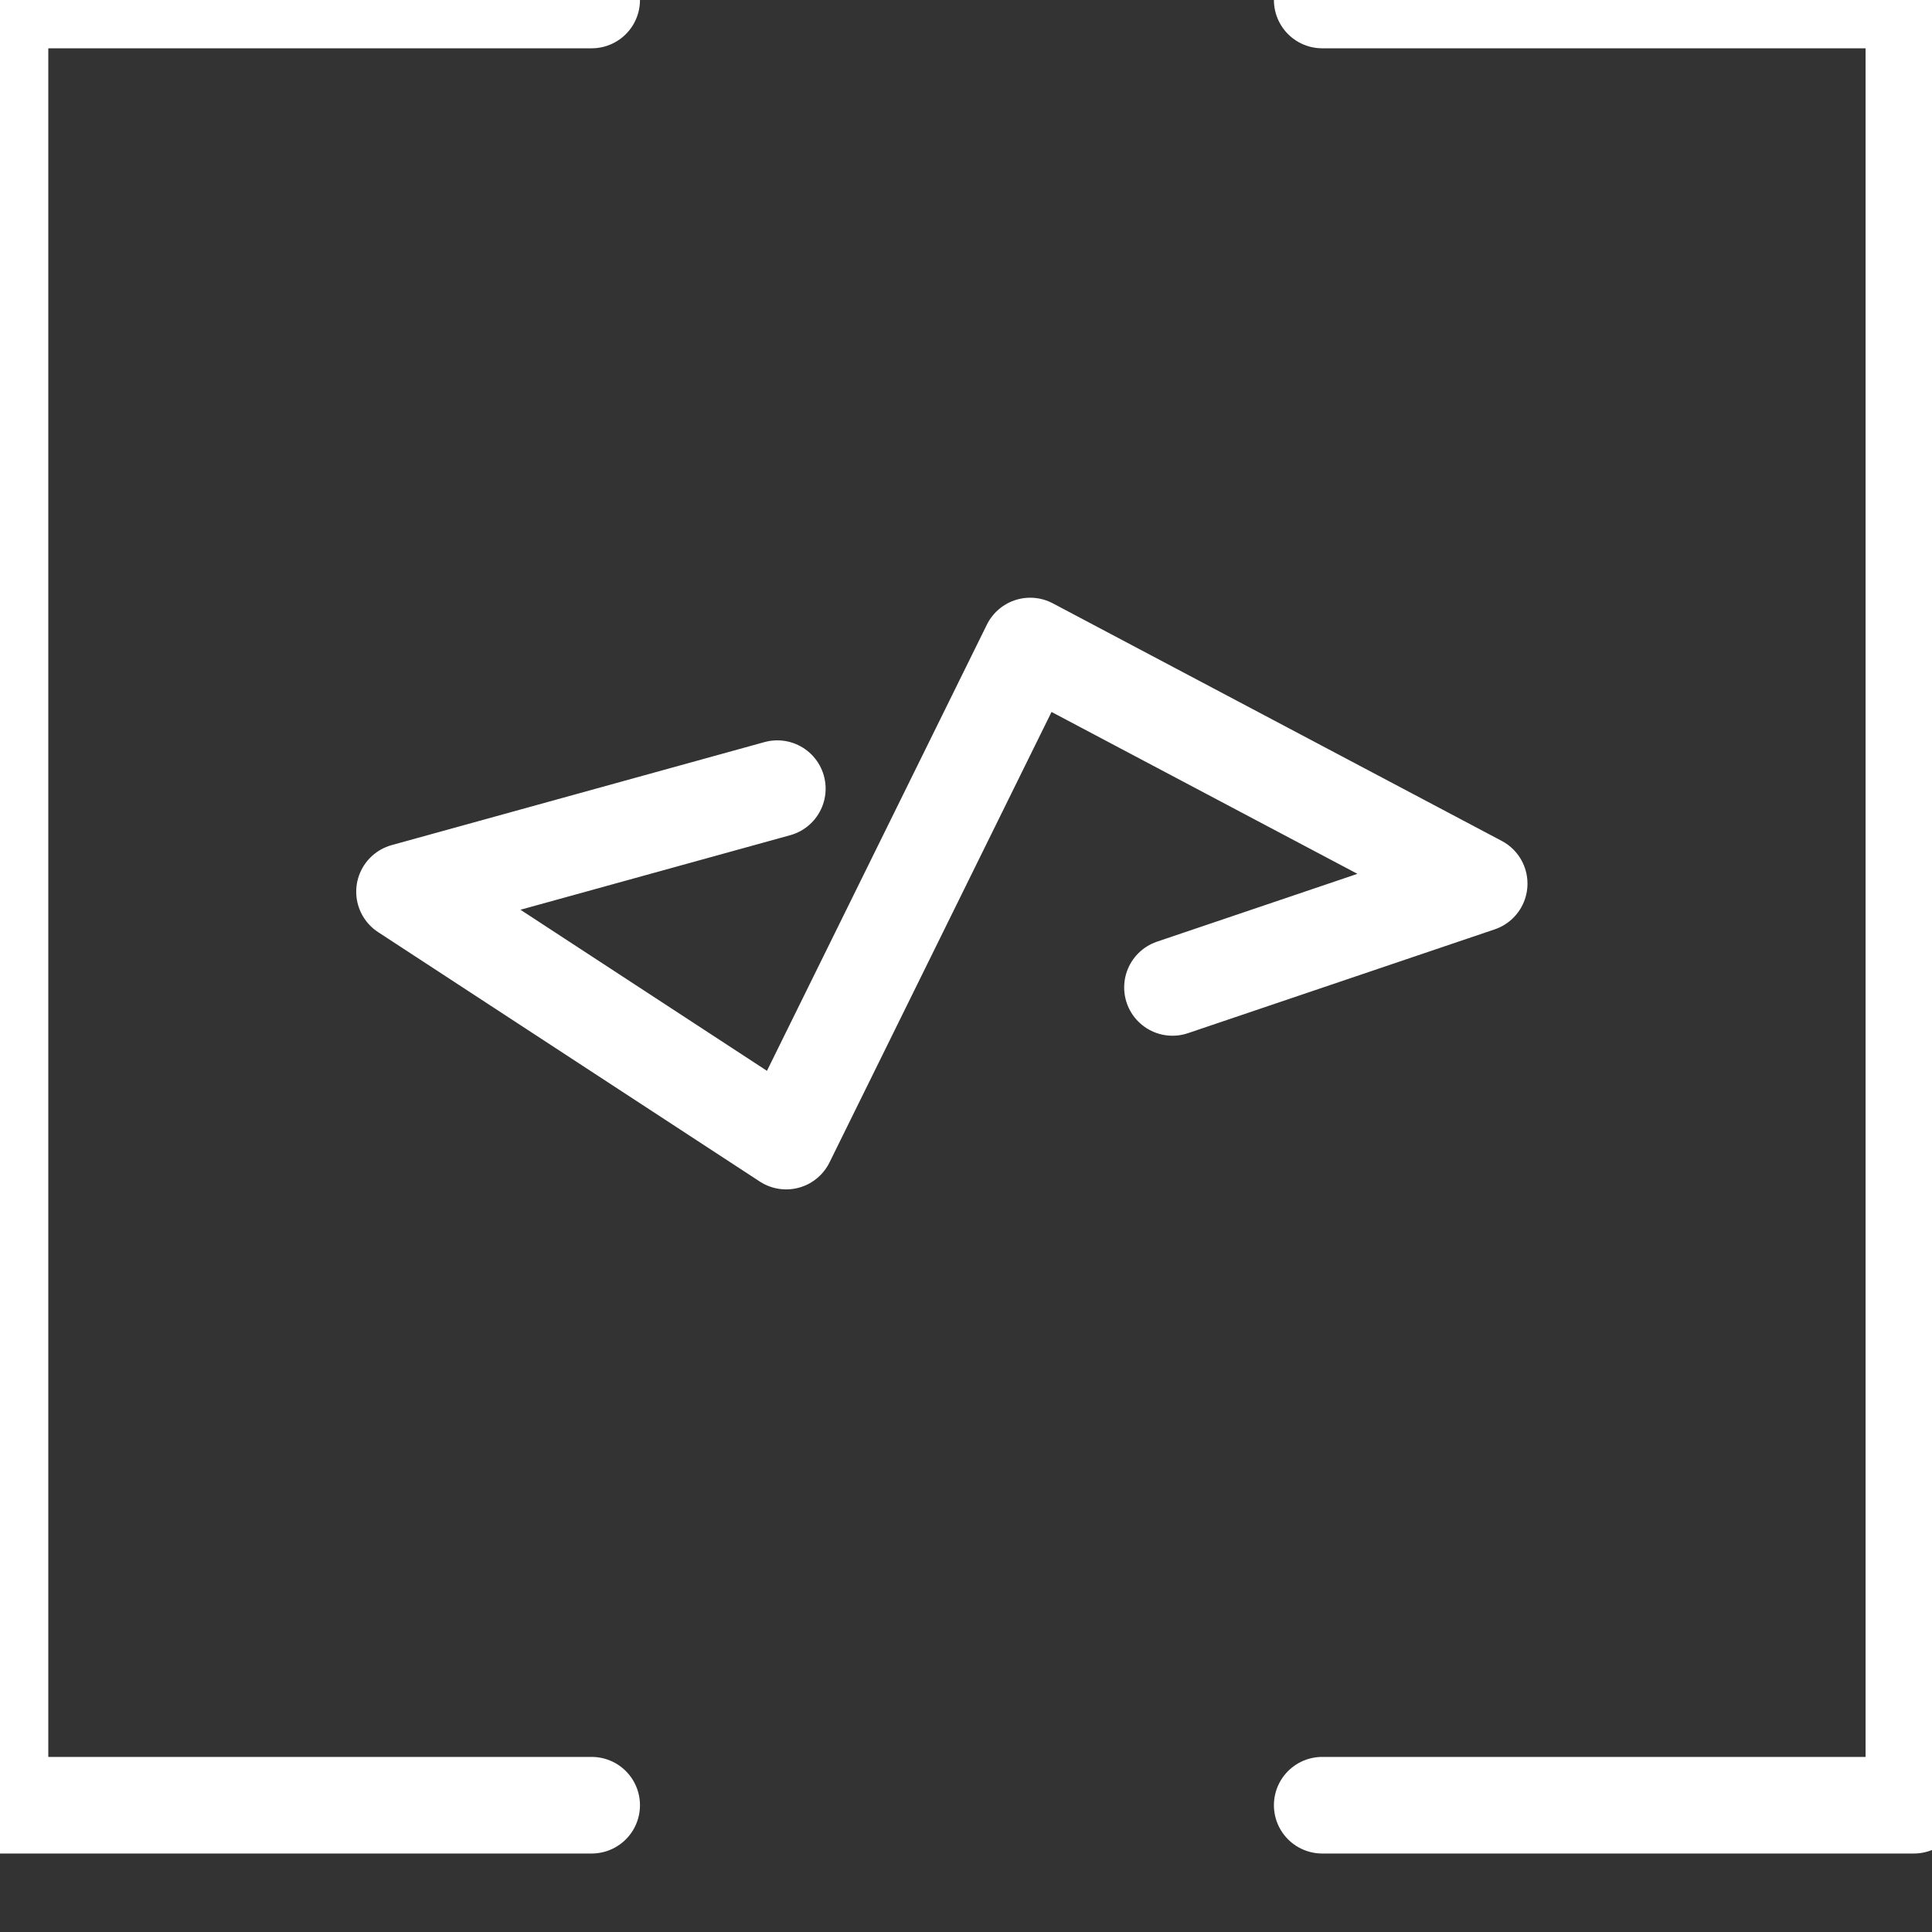 <?xml version="1.0" encoding="UTF-8"?>
<svg viewBox="0 0 160 160" version="1.1" xmlns="http://www.w3.org/2000/svg" xmlns:xlink="http://www.w3.org/1999/xlink">
    <rect x="0" y="0" width="160" height="160" fill="#333333" stroke="none"/>
    <title>SFEIR Factory Favicon - Mono</title>
    <g id="Favicon-Mono" stroke="#FFFFFF" stroke-width="8" fill="none" stroke-linecap="round" stroke-linejoin="round">
        <polyline id="Path" points="64.375 65.313 33.5 73.845 65.108 94.5 85.316 53.5 122.5 73.178 97.099 81.774"></polyline>
        <polyline id="Frame-Left" points="49 0 0 0 0 149.5 49 149.5"></polyline>
        <polyline id="Frame-Right" points="109.5 0 158.5 0 158.5 149.5 109.5 149.5"></polyline>
    </g>
</svg>

